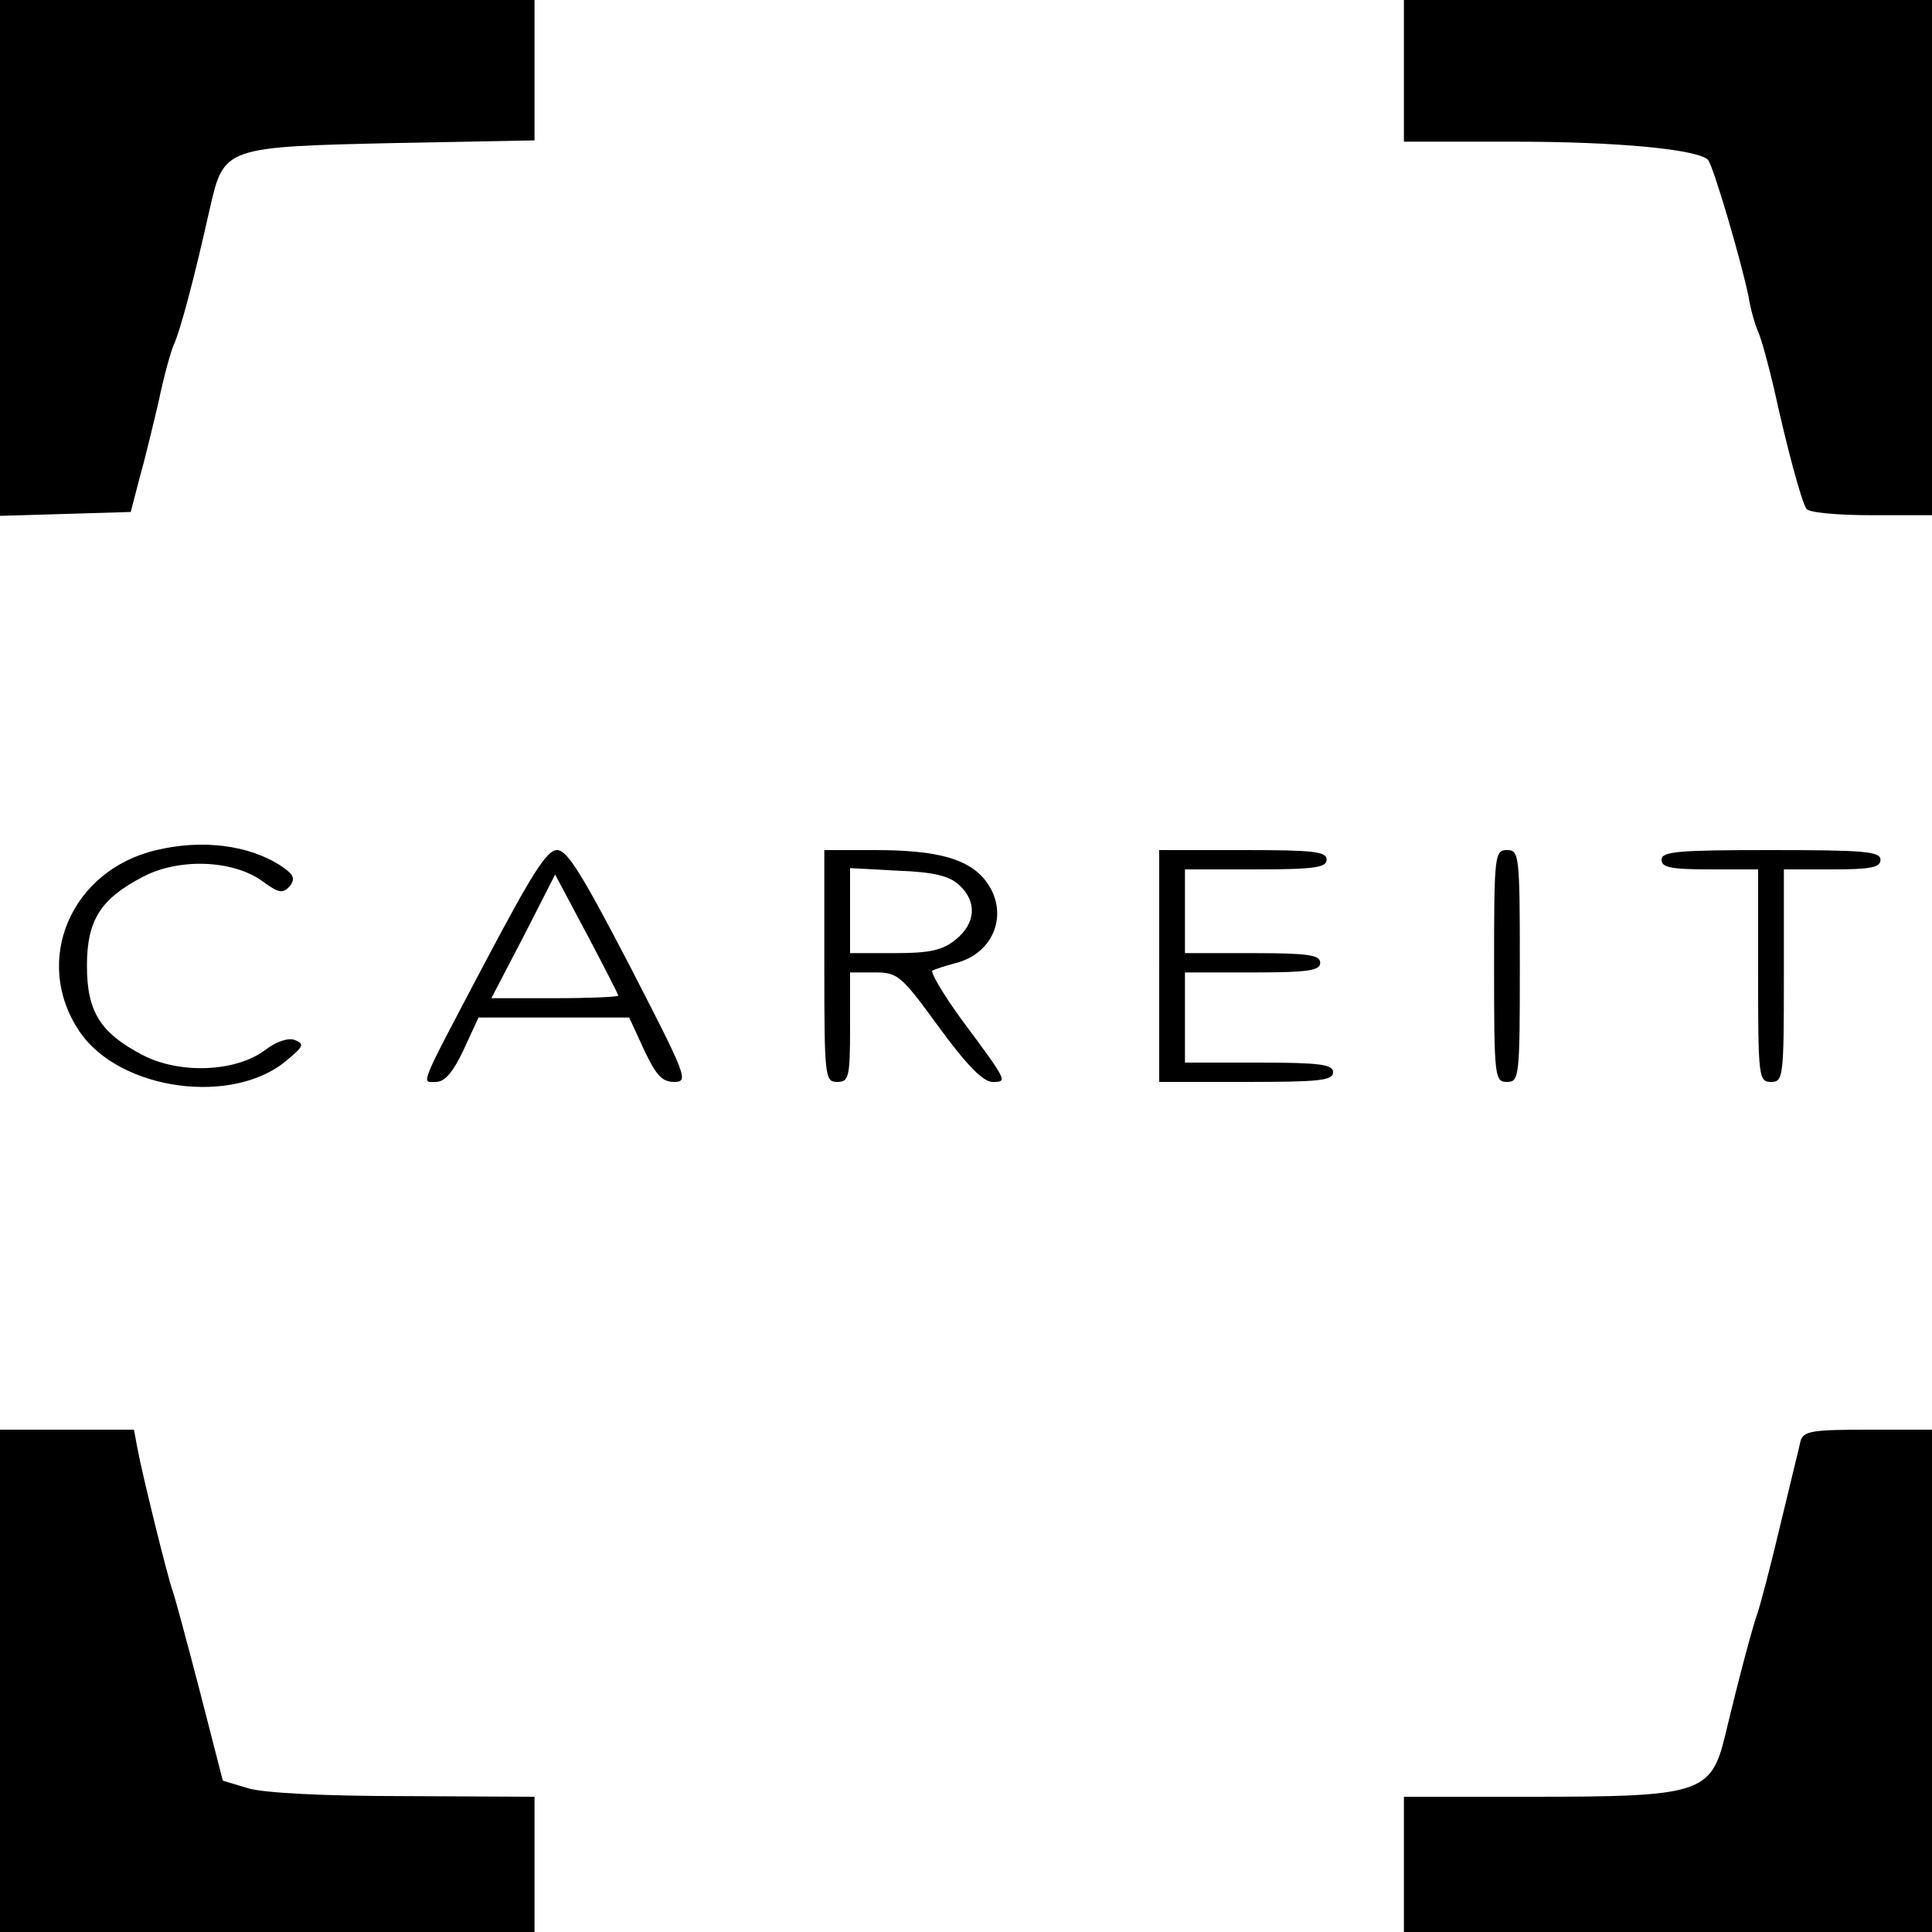 <?xml version="1.0" standalone="no"?>
<!DOCTYPE svg PUBLIC "-//W3C//DTD SVG 20010904//EN"
 "http://www.w3.org/TR/2001/REC-SVG-20010904/DTD/svg10.dtd">
<svg version="1.0" xmlns="http://www.w3.org/2000/svg"
 width="300pt" height="300pt" viewBox="0 0 300 300"
 preserveAspectRatio="xMidYMid meet">
<g transform="translate(0,300) scale(0.1,-0.1)"
fill="#000000" stroke="none">
<path d="M0 2600 l0 -401 101 3 102 3 13 50 c8 28 21 82 30 120 8 39 19 79 24
90 10 22 31 100 56 212 22 95 22 95 292 101 l212 4 0 109 0 109 -415 0 -415 0
0 -400z"/>
<path d="M2180 2890 l0 -110 173 0 c160 0 282 -12 299 -28 8 -8 52 -158 63
-212 3 -19 10 -44 15 -55 5 -11 16 -51 25 -90 20 -91 42 -173 50 -185 3 -6 49
-10 101 -10 l94 0 0 400 0 400 -410 0 -410 0 0 -110z"/>
<path d="M243 1680 c-133 -31 -193 -172 -120 -281 62 -93 241 -117 324 -44 24
20 26 24 11 30 -10 4 -29 -2 -47 -16 -46 -34 -133 -37 -190 -7 -65 34 -86 67
-86 138 0 71 21 104 86 138 56 30 140 27 186 -6 26 -19 32 -20 43 -8 9 12 6
18 -13 31 -50 33 -123 42 -194 25z"/>
<path d="M755 1509 c-107 -203 -101 -189 -78 -189 14 0 27 16 43 50 l23 50
117 0 117 0 23 -50 c19 -40 28 -50 47 -50 23 0 19 9 -69 180 -74 142 -97 180
-113 180 -16 0 -39 -37 -110 -171z m205 -55 c0 -2 -44 -4 -98 -4 l-99 0 50 96
49 96 49 -92 c27 -51 49 -94 49 -96z"/>
<path d="M1280 1500 c0 -173 1 -180 20 -180 18 0 20 7 20 85 l0 85 38 0 c36 0
41 -4 100 -85 43 -59 69 -85 83 -85 24 0 24 0 -48 97 -29 40 -49 74 -45 76 4
2 19 7 34 11 63 15 86 80 48 129 -27 34 -76 47 -172 47 l-78 0 0 -180z m209
126 c29 -26 26 -60 -5 -85 -21 -17 -41 -21 -95 -21 l-69 0 0 66 0 66 74 -4
c55 -2 80 -8 95 -22z"/>
<path d="M1800 1500 l0 -180 135 0 c113 0 135 2 135 15 0 12 -19 15 -115 15
l-115 0 0 70 0 70 105 0 c87 0 105 3 105 15 0 12 -18 15 -105 15 l-105 0 0 65
0 65 110 0 c91 0 110 3 110 15 0 13 -21 15 -130 15 l-130 0 0 -180z"/>
<path d="M2320 1500 c0 -173 1 -180 20 -180 19 0 20 7 20 180 0 173 -1 180
-20 180 -19 0 -20 -7 -20 -180z"/>
<path d="M2580 1665 c0 -12 15 -15 75 -15 l75 0 0 -165 c0 -158 1 -165 20
-165 19 0 20 7 20 165 l0 165 75 0 c60 0 75 3 75 15 0 13 -26 15 -170 15 -144
0 -170 -2 -170 -15z"/>
<path d="M0 390 l0 -390 415 0 415 0 0 105 0 105 -202 1 c-126 0 -218 5 -242
12 l-40 12 -36 140 c-20 77 -39 147 -42 155 -7 18 -48 184 -55 223 l-5 27
-104 0 -104 0 0 -390z"/>
<path d="M2796 763 c-2 -10 -17 -70 -32 -133 -15 -63 -31 -124 -35 -135 -7
-19 -28 -97 -50 -189 -22 -91 -38 -96 -301 -96 l-198 0 0 -105 0 -105 410 0
410 0 0 390 0 390 -99 0 c-86 0 -100 -2 -105 -17z"/>
</g>
</svg>
